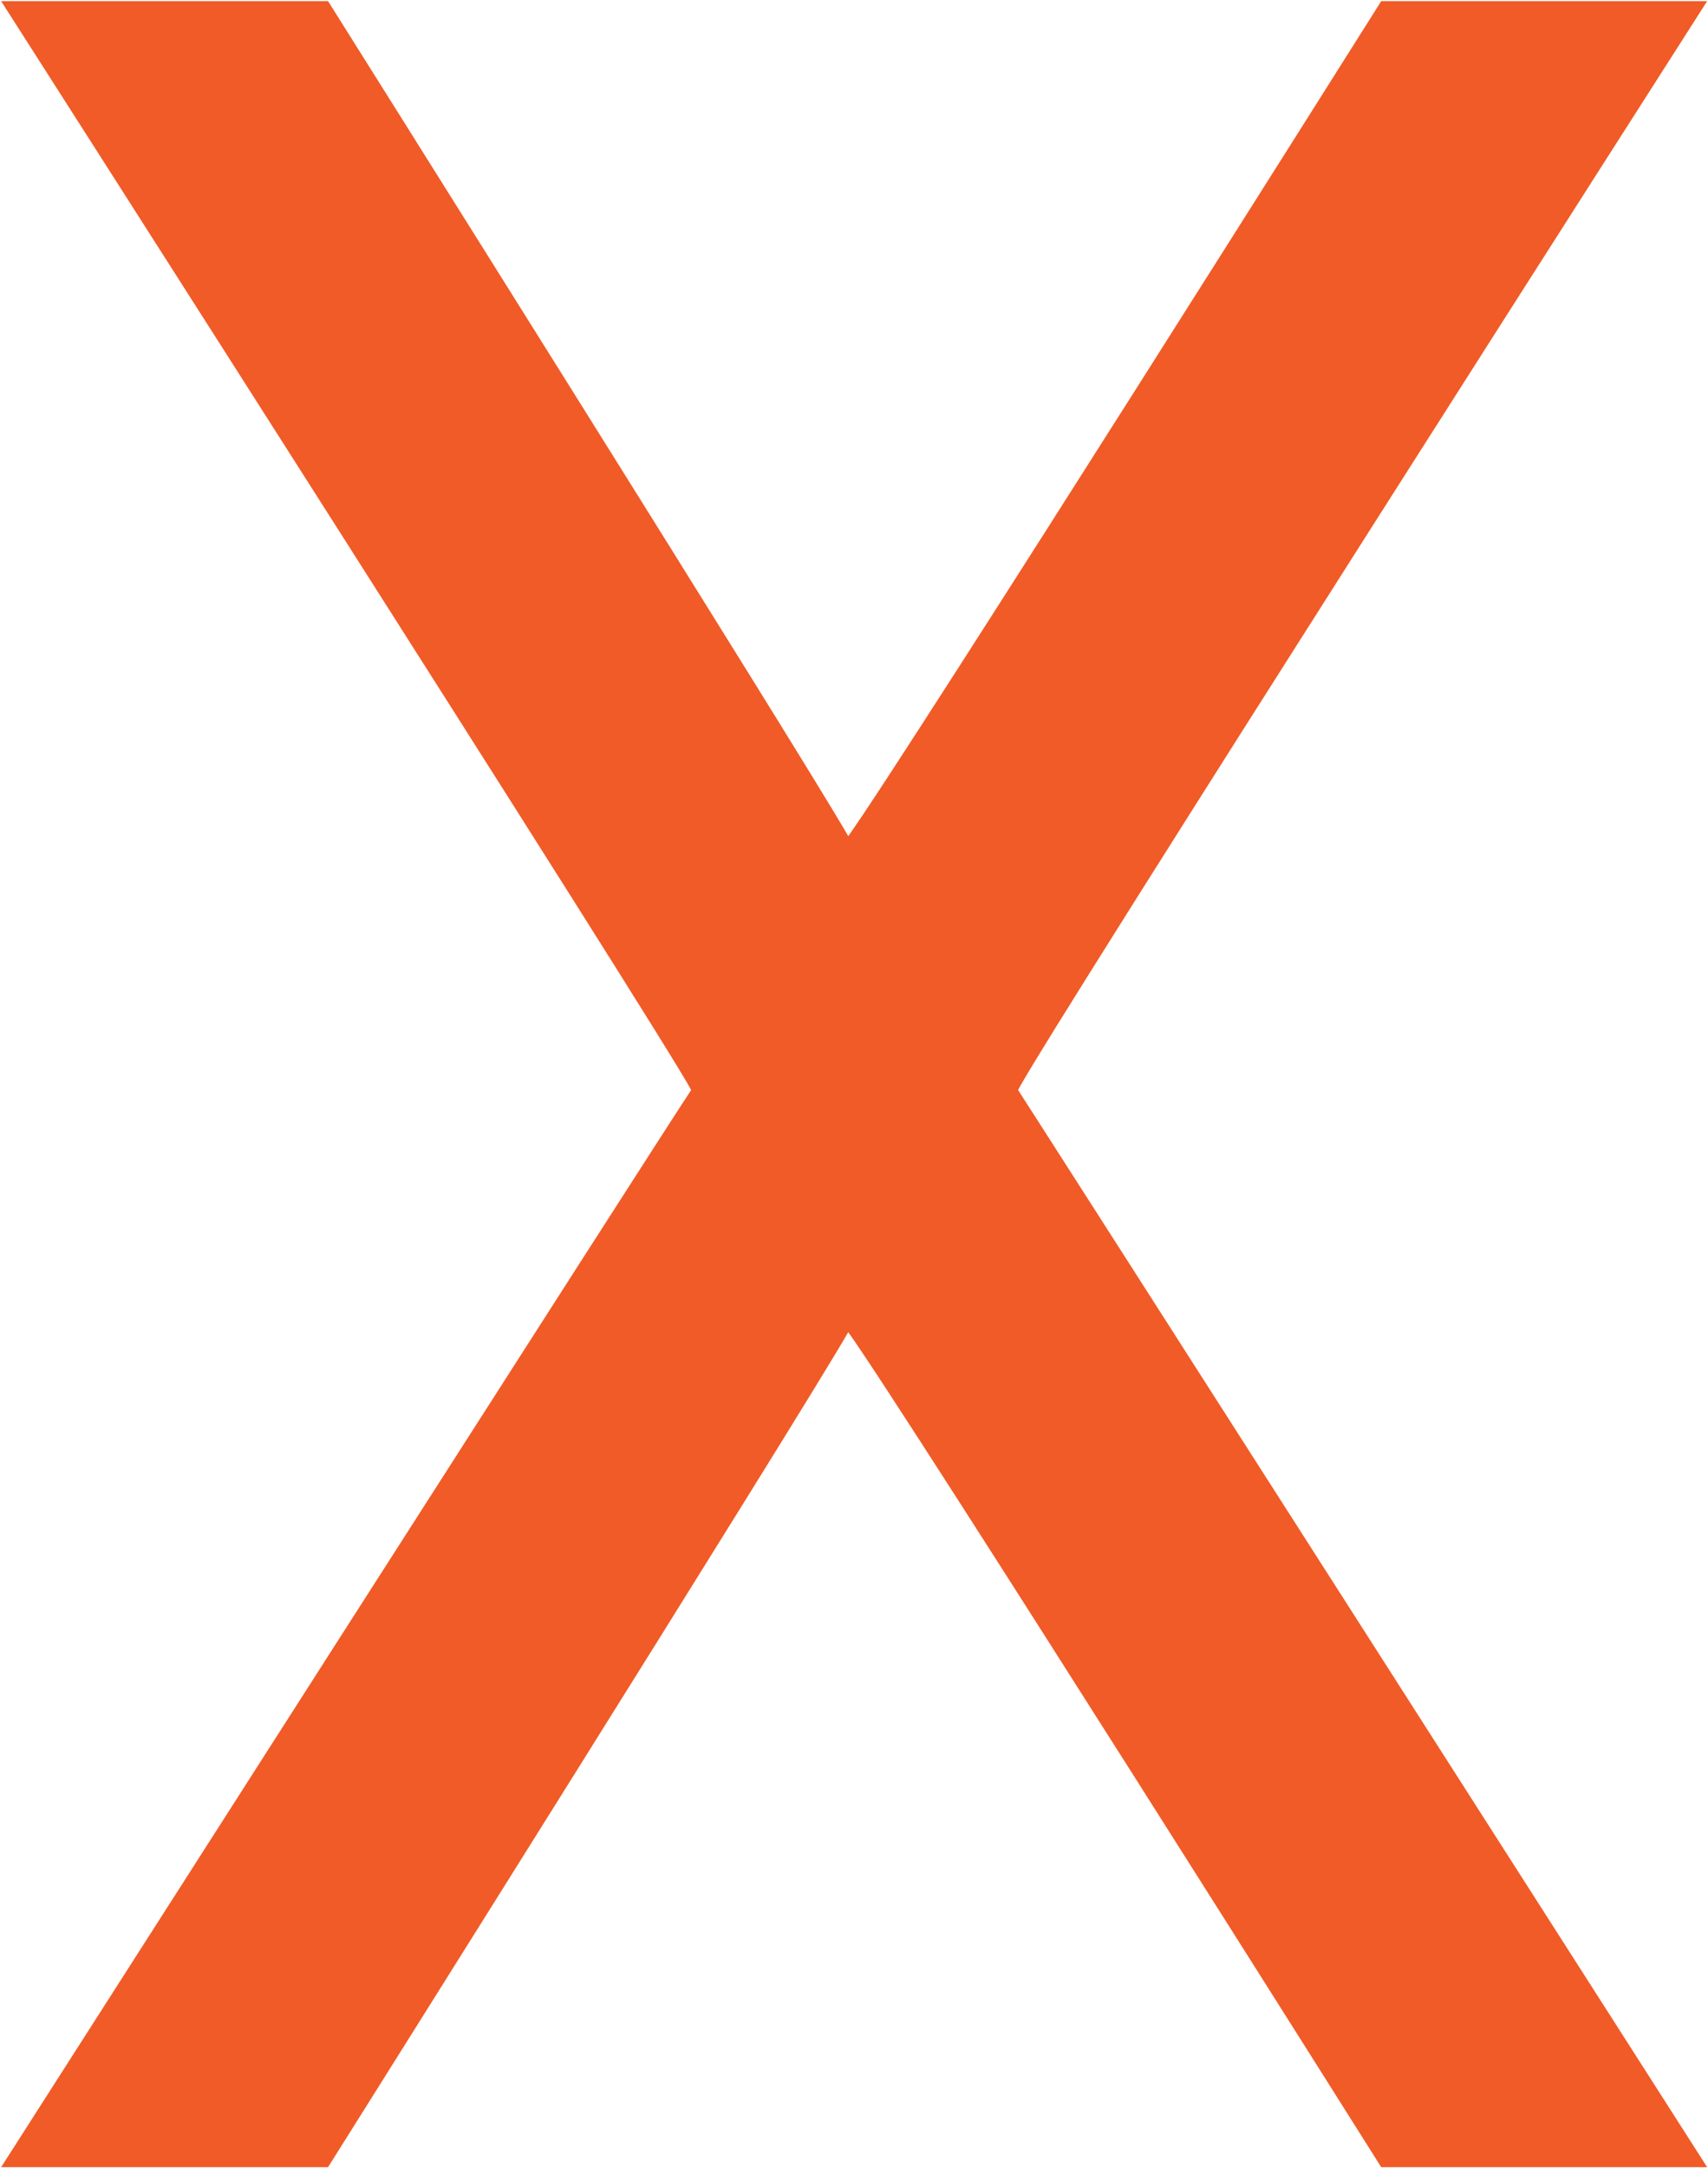 <svg xmlns="http://www.w3.org/2000/svg" version="1.2" viewBox="0 0 1222 1550"><defs><clipPath id="a" clipPathUnits="userSpaceOnUse"><path d="M-10497.38-4275.02h22233.73V8215.89h-22233.73z"/></clipPath></defs><g clip-path="url(#a)"><path fill="#f15b27" d="M728.4 779.3c16.8 25.8 493 770.1 493 770.1H988.2s-338-536.2-381.3-597c-34.9 60.8-372.2 597-372.2 597H.8S477 805.1 494.5 779.3C477 745.1.8.8.8.8h233.9S572 537 606.9 597.8C650.2 537 988.2.8 988.2.8h233.2s-476.2 744.3-493 778.5z"/></g></svg>